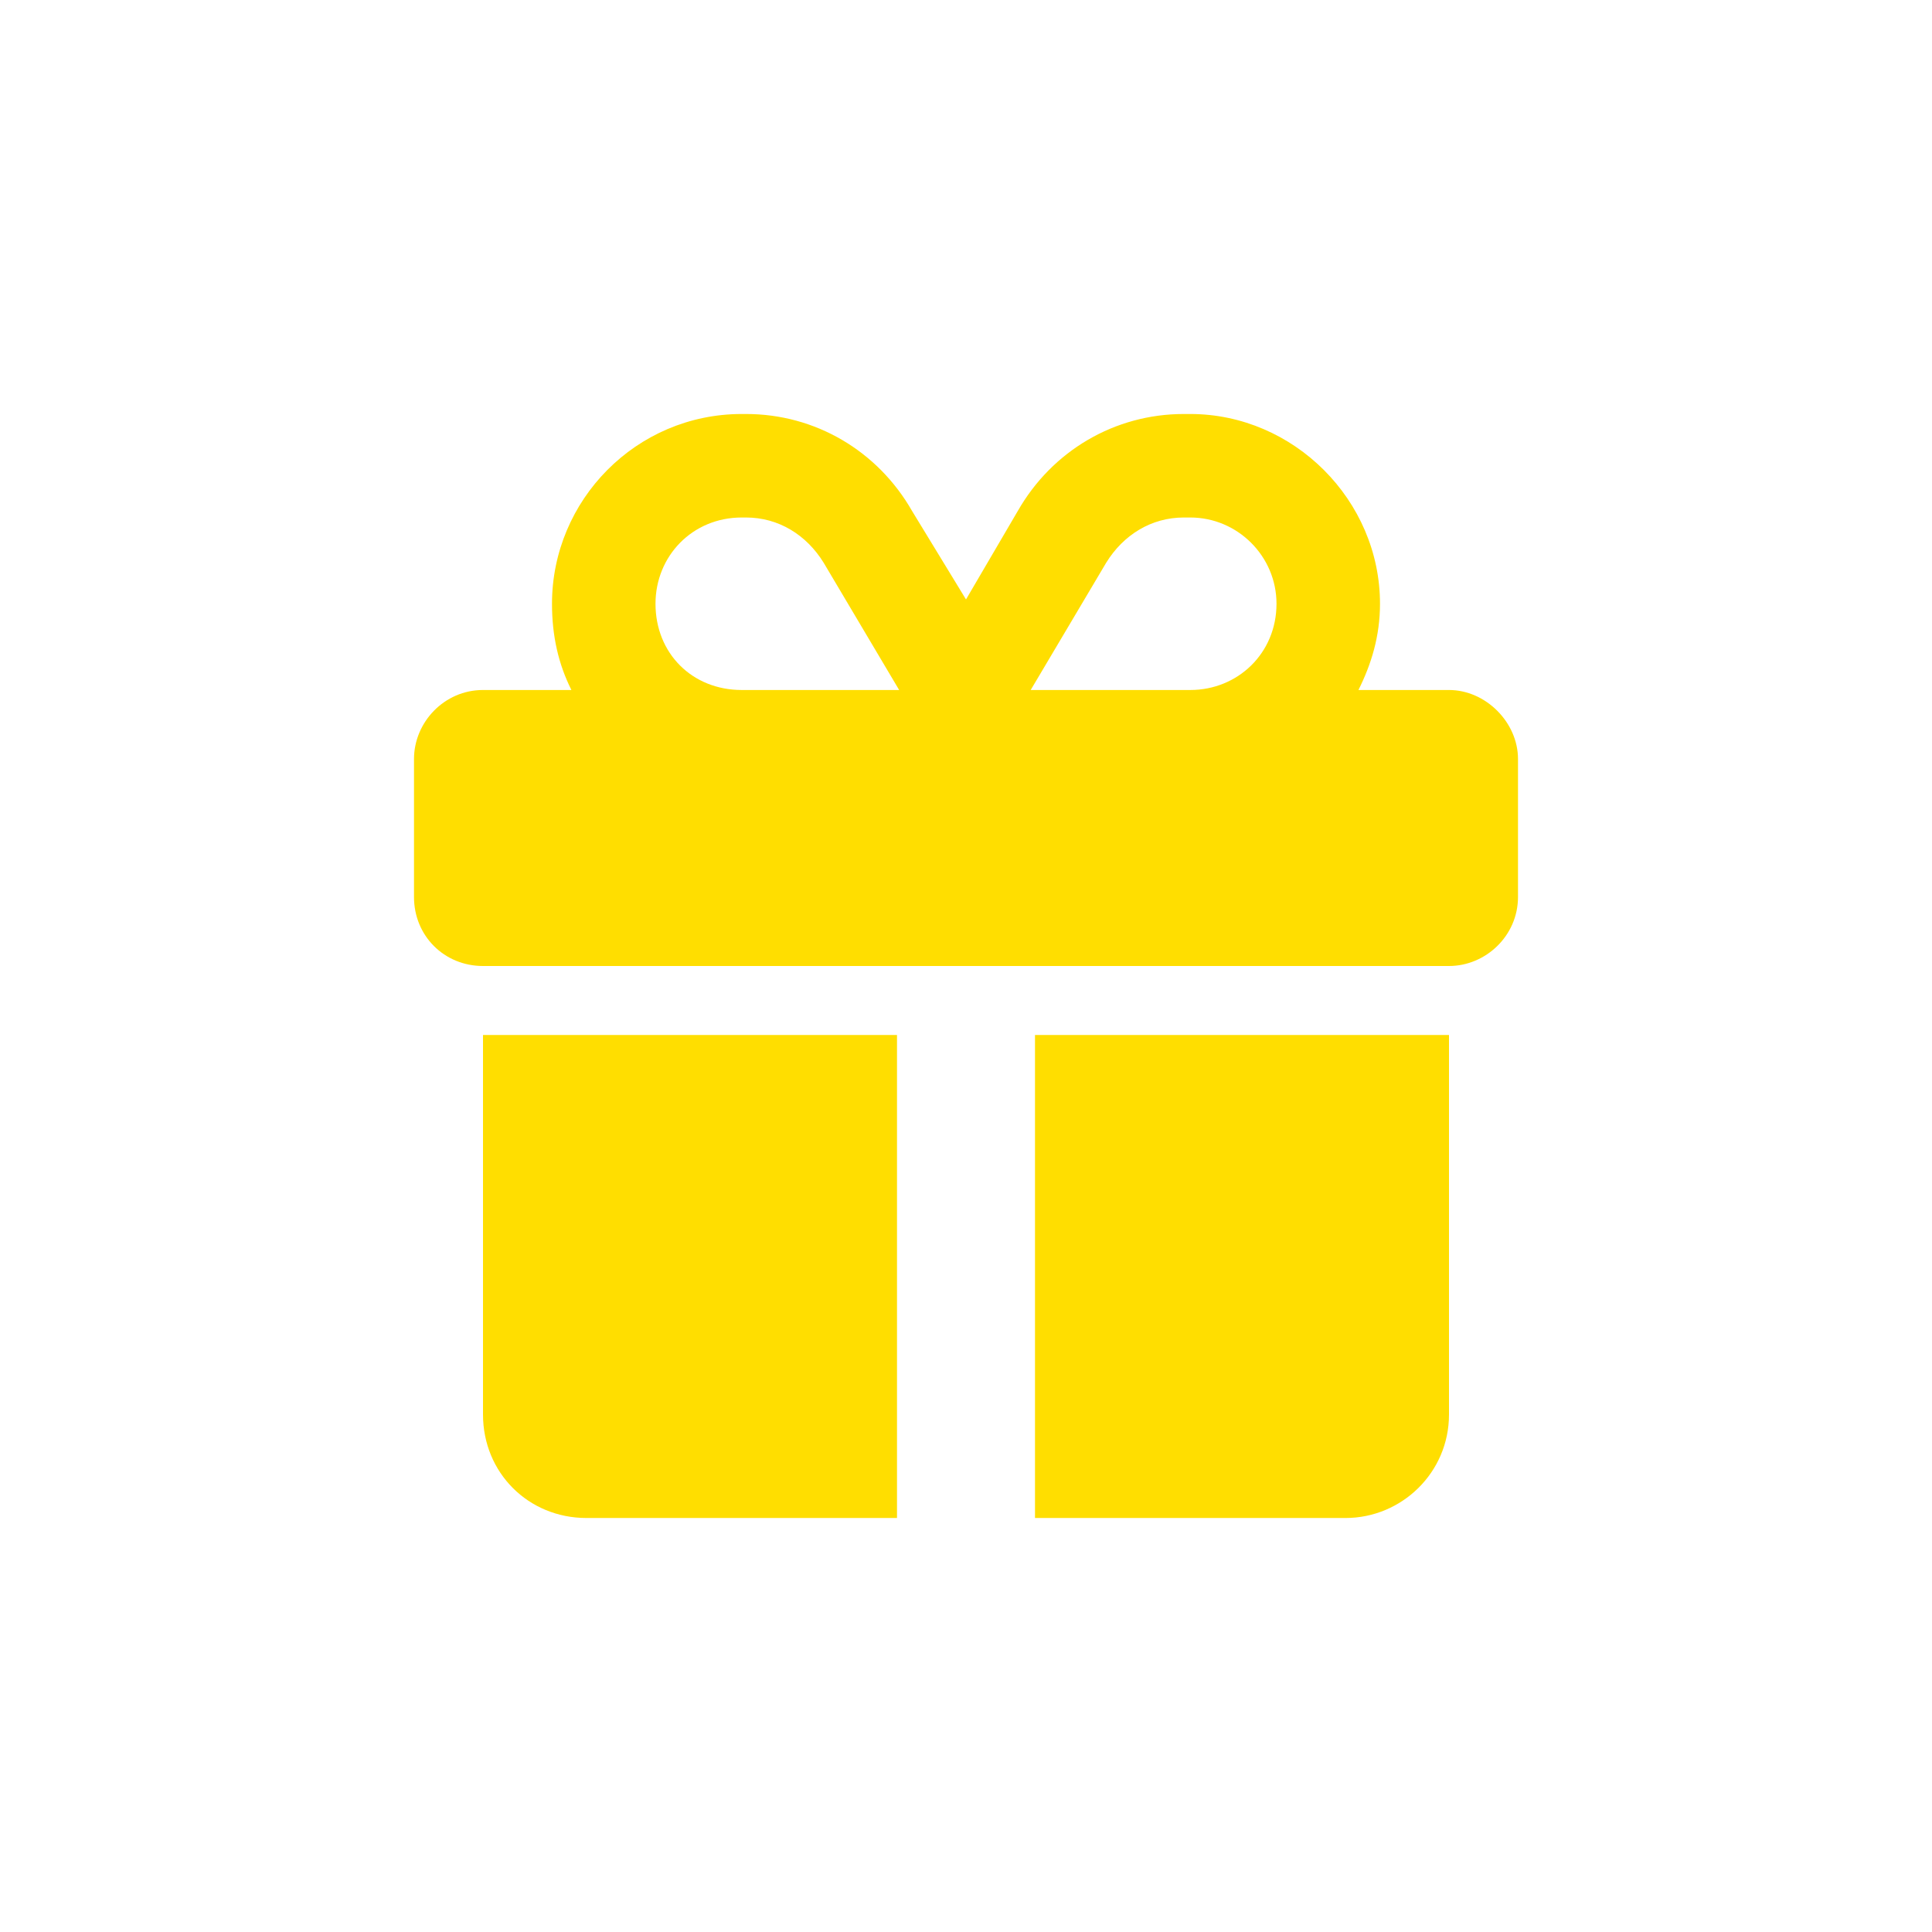 <svg width="70" height="70" viewBox="0 0 70 70" fill="none" xmlns="http://www.w3.org/2000/svg">
<path d="M26.875 15H27.031C29.531 15 31.797 16.328 33.047 18.516L35 21.719L36.875 18.516C38.125 16.328 40.391 15 42.891 15H43.125C46.875 15 50 18.125 50 21.875C50 23.047 49.688 24.062 49.219 25H52.5C53.828 25 55 26.172 55 27.5V32.5C55 33.906 53.828 35 52.5 35H17.5C16.094 35 15 33.906 15 32.5V27.5C15 26.172 16.094 25 17.5 25H20.703C20.234 24.062 20 23.047 20 21.875C20 18.125 23.047 15 26.875 15ZM29.844 20.391C29.219 19.375 28.203 18.75 27.031 18.75H26.875C25.078 18.75 23.75 20.156 23.75 21.875C23.75 23.672 25.078 25 26.875 25H32.578L29.844 20.391ZM43.125 18.75H42.891C41.719 18.75 40.703 19.375 40.078 20.391L37.344 25H43.125C44.844 25 46.25 23.672 46.25 21.875C46.25 20.156 44.844 18.75 43.125 18.75ZM17.5 37.5H32.5V55H21.25C19.141 55 17.5 53.359 17.5 51.25V37.5ZM37.5 55V37.5H52.5V51.25C52.5 53.359 50.781 55 48.75 55H37.5Z" fill="#FFDE00"/>
</svg>
